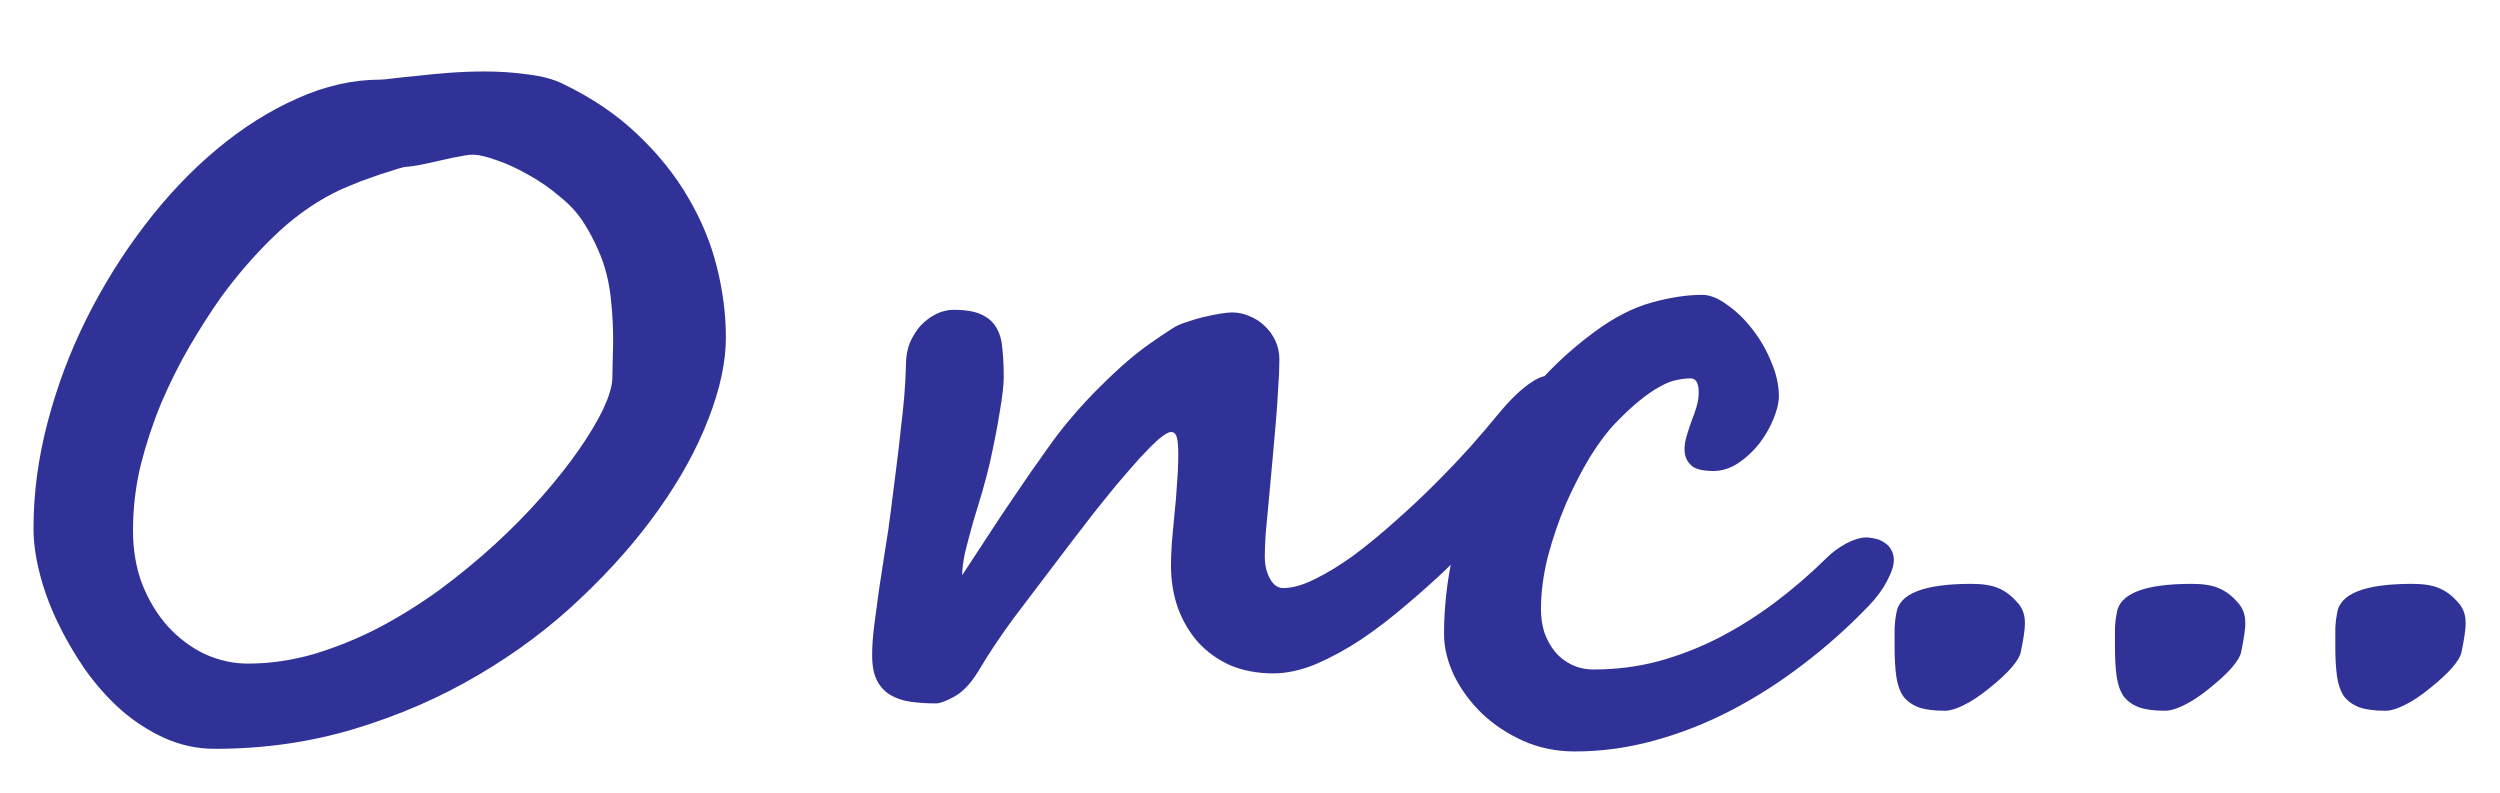 <?xml version="1.0" encoding="UTF-8" standalone="no"?>
<!-- Created with Inkscape (http://www.inkscape.org/) -->

<svg
   width="410"
   height="130"
   viewBox="0 0 108.479 34.396"
   version="1.1"
   id="svg1"
   inkscape:version="1.3.2 (091e20e, 2023-11-25, custom)"
   sodipodi:docname="ops.svg"
   xmlns:inkscape="http://www.inkscape.org/namespaces/inkscape"
   xmlns:sodipodi="http://sodipodi.sourceforge.net/DTD/sodipodi-0.dtd"
   xmlns="http://www.w3.org/2000/svg"
   xmlns:svg="http://www.w3.org/2000/svg">
  <sodipodi:namedview
     id="namedview1"
     pagecolor="#ffffff"
     bordercolor="#000000"
     borderopacity="0.25"
     inkscape:showpageshadow="2"
     inkscape:pageopacity="0.0"
     inkscape:pagecheckerboard="0"
     inkscape:deskcolor="#d1d1d1"
     inkscape:document-units="mm"
     inkscape:zoom="2"
     inkscape:cx="186"
     inkscape:cy="161.75"
     inkscape:window-width="1920"
     inkscape:window-height="1009"
     inkscape:window-x="-8"
     inkscape:window-y="-8"
     inkscape:window-maximized="1"
     inkscape:current-layer="layer1" />
  <defs
     id="defs1" />
  <g
     inkscape:label="Слой 1"
     inkscape:groupmode="layer"
     id="layer1">
    <path
       d="m 26.605,14.84 q 0,-0.912 -0.074,-1.619 -0.056,-0.707 -0.205,-1.302 Q 26.177,11.324 25.935,10.803 25.712,10.282 25.377,9.743 24.987,9.092 24.317,8.552 23.666,7.994 22.959,7.603 22.252,7.194 21.601,6.971 20.95,6.729 20.559,6.711 q -0.242,0 -0.595,0.074 -0.335,0.056 -0.726,0.149 -0.391,0.093 -0.837,0.186 -0.428,0.093 -0.874,0.13 -0.223,0.056 -0.614,0.186 -0.391,0.112 -0.837,0.279 -0.446,0.149 -0.874,0.335 -0.428,0.167 -0.744,0.335 -1.377,0.707 -2.604,1.898 -1.228,1.191 -2.27,2.623 -0.67,0.949 -1.358,2.121 -0.67,1.153 -1.228,2.456 -0.54,1.302 -0.893,2.698 -0.335,1.395 -0.335,2.828 0,1.302 0.409,2.363 0.428,1.06 1.116,1.823 0.707,0.763 1.6,1.191 0.912,0.409 1.86,0.409 1.414,0 2.846,-0.409 1.432,-0.428 2.809,-1.135 1.377,-0.726 2.66,-1.656 1.284,-0.949 2.4,-1.972 1.135,-1.042 2.065,-2.102 0.93,-1.06 1.6,-2.028 0.67,-0.967 1.042,-1.749 0.372,-0.8 0.391,-1.302 z m 4.893,-0.205 q 0,1.6 -0.763,3.553 -0.744,1.935 -2.158,3.925 -1.395,1.972 -3.386,3.851 -1.972,1.879 -4.446,3.33 -2.456,1.451 -5.339,2.325 -2.884,0.874 -6.083,0.874 -1.135,0 -2.177,-0.465 Q 6.123,31.565 5.248,30.802 4.374,30.021 3.667,29.016 2.979,28.012 2.476,26.951 1.974,25.891 1.714,24.849 1.453,23.807 1.453,22.933 q 0,-2.288 0.614,-4.614 0.614,-2.344 1.693,-4.502 Q 4.839,11.659 6.29,9.761 7.741,7.864 9.415,6.469 11.09,5.073 12.894,4.273 14.717,3.455 16.503,3.455 q 0.149,0 0.577,-0.056 0.446,-0.056 1.06,-0.112 0.633,-0.074 1.377,-0.13 0.763,-0.056 1.525,-0.056 0.967,0 1.879,0.13 0.912,0.112 1.507,0.409 1.898,0.912 3.237,2.195 1.339,1.265 2.195,2.735 0.856,1.451 1.246,3.014 0.391,1.563 0.391,3.051 z m 37.058,2.921 q 0,0.242 -0.335,0.781 -0.335,0.521 -0.874,1.209 -0.521,0.67 -1.172,1.432 -0.633,0.744 -1.246,1.432 -0.26,0.298 -0.837,0.93 -0.577,0.614 -1.358,1.377 -0.781,0.744 -1.73,1.544 -0.93,0.8 -1.916,1.47 -0.986,0.651 -1.972,1.079 -0.986,0.409 -1.86,0.409 -1.042,0 -1.879,-0.353 -0.819,-0.372 -1.395,-1.005 -0.558,-0.633 -0.874,-1.488 -0.298,-0.856 -0.298,-1.842 0,-0.409 0.037,-0.967 0.056,-0.577 0.112,-1.228 0.074,-0.651 0.112,-1.339 0.056,-0.688 0.056,-1.321 0,-0.428 -0.056,-0.67 -0.056,-0.26 -0.26,-0.26 -0.167,0 -0.54,0.316 -0.353,0.316 -0.819,0.819 -0.446,0.502 -0.986,1.135 -0.521,0.633 -1.023,1.265 -0.484,0.633 -0.93,1.209 -0.428,0.558 -0.707,0.93 -0.93,1.228 -1.805,2.381 -0.856,1.153 -1.563,2.344 -0.484,0.781 -1.023,1.079 -0.54,0.298 -0.8,0.298 -0.614,0 -1.116,-0.074 -0.502,-0.074 -0.874,-0.298 -0.372,-0.223 -0.577,-0.633 -0.205,-0.409 -0.205,-1.079 0,-0.595 0.093,-1.321 0.093,-0.726 0.205,-1.525 0.13,-0.819 0.26,-1.693 0.149,-0.874 0.26,-1.786 0.13,-1.06 0.242,-1.916 0.112,-0.856 0.186,-1.6 0.093,-0.744 0.149,-1.414 0.056,-0.688 0.074,-1.395 0,-0.484 0.167,-0.912 0.186,-0.428 0.465,-0.744 0.298,-0.316 0.67,-0.502 0.372,-0.186 0.763,-0.186 0.781,0 1.209,0.205 0.446,0.205 0.651,0.577 0.223,0.372 0.26,0.93 0.056,0.54 0.056,1.228 0,0.484 -0.167,1.451 -0.149,0.949 -0.428,2.214 -0.13,0.577 -0.335,1.284 -0.205,0.688 -0.409,1.358 -0.186,0.67 -0.335,1.265 -0.13,0.595 -0.13,1.005 0.446,-0.688 1.06,-1.619 0.614,-0.949 1.265,-1.898 0.651,-0.967 1.265,-1.823 0.614,-0.874 1.079,-1.414 0.707,-0.837 1.321,-1.432 0.614,-0.614 1.153,-1.079 0.54,-0.465 1.023,-0.8 0.502,-0.353 0.967,-0.651 0.223,-0.149 0.577,-0.26 0.372,-0.13 0.744,-0.223 0.391,-0.093 0.726,-0.149 0.353,-0.056 0.521,-0.056 0.409,0 0.781,0.167 0.372,0.149 0.651,0.428 0.298,0.279 0.465,0.651 0.167,0.372 0.167,0.8 0,0.558 -0.056,1.302 -0.037,0.744 -0.112,1.581 -0.074,0.819 -0.149,1.674 -0.074,0.856 -0.149,1.619 -0.074,0.763 -0.13,1.395 -0.037,0.614 -0.037,0.986 0,0.54 0.223,0.949 0.223,0.409 0.577,0.409 0.595,0 1.377,-0.391 0.8,-0.391 1.674,-1.023 0.874,-0.651 1.767,-1.451 0.912,-0.8 1.749,-1.637 0.837,-0.837 1.544,-1.619 0.707,-0.8 1.191,-1.395 0.446,-0.54 0.8,-0.874 0.372,-0.353 0.67,-0.54 0.298,-0.205 0.54,-0.26 0.242,-0.074 0.446,-0.074 0.54,0 0.819,0.409 0.298,0.391 0.298,0.893 z m 13.618,6.772 q 0,0.335 -0.298,0.893 -0.279,0.54 -0.8,1.079 -1.339,1.395 -2.865,2.549 -1.507,1.153 -3.125,1.991 -1.619,0.837 -3.33,1.302 -1.693,0.465 -3.423,0.465 -1.209,0 -2.251,-0.465 -1.023,-0.465 -1.786,-1.191 -0.763,-0.744 -1.209,-1.656 -0.428,-0.912 -0.428,-1.786 0,-1.656 0.372,-3.423 0.372,-1.786 1.153,-3.516 0.8,-1.73 2.028,-3.311 1.246,-1.581 2.958,-2.846 1.284,-0.949 2.493,-1.284 1.209,-0.335 2.195,-0.335 0.502,0 1.079,0.428 0.595,0.409 1.098,1.06 0.502,0.633 0.819,1.414 0.335,0.781 0.335,1.488 0,0.409 -0.223,0.967 -0.223,0.558 -0.614,1.079 -0.391,0.502 -0.912,0.856 -0.521,0.353 -1.116,0.353 -0.223,0 -0.446,-0.037 -0.223,-0.037 -0.391,-0.13 -0.167,-0.112 -0.279,-0.298 -0.112,-0.186 -0.112,-0.484 0,-0.279 0.093,-0.577 0.093,-0.316 0.205,-0.633 0.13,-0.316 0.223,-0.633 0.093,-0.316 0.093,-0.614 0,-0.614 -0.353,-0.614 -0.298,0 -0.614,0.074 -0.316,0.056 -0.707,0.279 -0.391,0.205 -0.874,0.595 -0.465,0.372 -1.06,0.986 -0.54,0.558 -1.116,1.488 -0.558,0.93 -1.042,2.028 -0.465,1.098 -0.781,2.288 -0.298,1.191 -0.298,2.288 0,0.521 0.149,1.005 0.167,0.465 0.465,0.837 0.298,0.353 0.726,0.558 0.428,0.205 0.949,0.205 1.451,0 2.791,-0.353 1.358,-0.372 2.604,-1.005 1.265,-0.651 2.437,-1.525 1.191,-0.893 2.27,-1.953 0.372,-0.372 0.856,-0.633 0.502,-0.26 0.856,-0.26 0.205,0 0.409,0.056 0.205,0.037 0.391,0.167 0.186,0.112 0.298,0.316 0.112,0.186 0.112,0.465 z m 5.693,2.698 q 0,0.409 -0.186,1.284 -0.056,0.26 -0.391,0.651 -0.335,0.391 -0.986,0.912 -0.595,0.484 -1.098,0.726 -0.484,0.242 -0.819,0.242 -0.707,0 -1.135,-0.149 -0.428,-0.167 -0.67,-0.484 -0.223,-0.335 -0.298,-0.856 -0.074,-0.521 -0.074,-1.246 0,-0.521 0,-0.874 0.019,-0.353 0.074,-0.614 0.167,-1.284 3.256,-1.284 0.744,0 1.172,0.186 0.446,0.186 0.8,0.595 0.353,0.353 0.353,0.912 z m 9.562,0 q 0,0.409 -0.186,1.284 -0.056,0.26 -0.391,0.651 -0.335,0.391 -0.986,0.912 -0.595,0.484 -1.098,0.726 -0.484,0.242 -0.819,0.242 -0.707,0 -1.135,-0.149 -0.428,-0.167 -0.67,-0.484 -0.223,-0.335 -0.298,-0.856 -0.074,-0.521 -0.074,-1.246 0,-0.521 0,-0.874 0.019,-0.353 0.074,-0.614 0.167,-1.284 3.256,-1.284 0.744,0 1.172,0.186 0.446,0.186 0.8,0.595 0.353,0.353 0.353,0.912 z m 9.562,0 q 0,0.409 -0.186,1.284 -0.056,0.26 -0.391,0.651 -0.335,0.391 -0.986,0.912 -0.595,0.484 -1.098,0.726 -0.484,0.242 -0.819,0.242 -0.707,0 -1.135,-0.149 -0.428,-0.167 -0.67,-0.484 -0.223,-0.335 -0.298,-0.856 -0.074,-0.521 -0.074,-1.246 0,-0.521 0,-0.874 0.019,-0.353 0.074,-0.614 0.167,-1.284 3.256,-1.284 0.744,0 1.172,0.186 0.446,0.186 0.8,0.595 0.353,0.353 0.353,0.912 z"
       id="text1"
       style="font-weight:bold;font-size:38.1px;font-family:'Segoe Script';-inkscape-font-specification:'Segoe Script, Bold';fill:#303297;stroke-width:0.265"
       aria-label="Опс..." />
  </g>
</svg>
